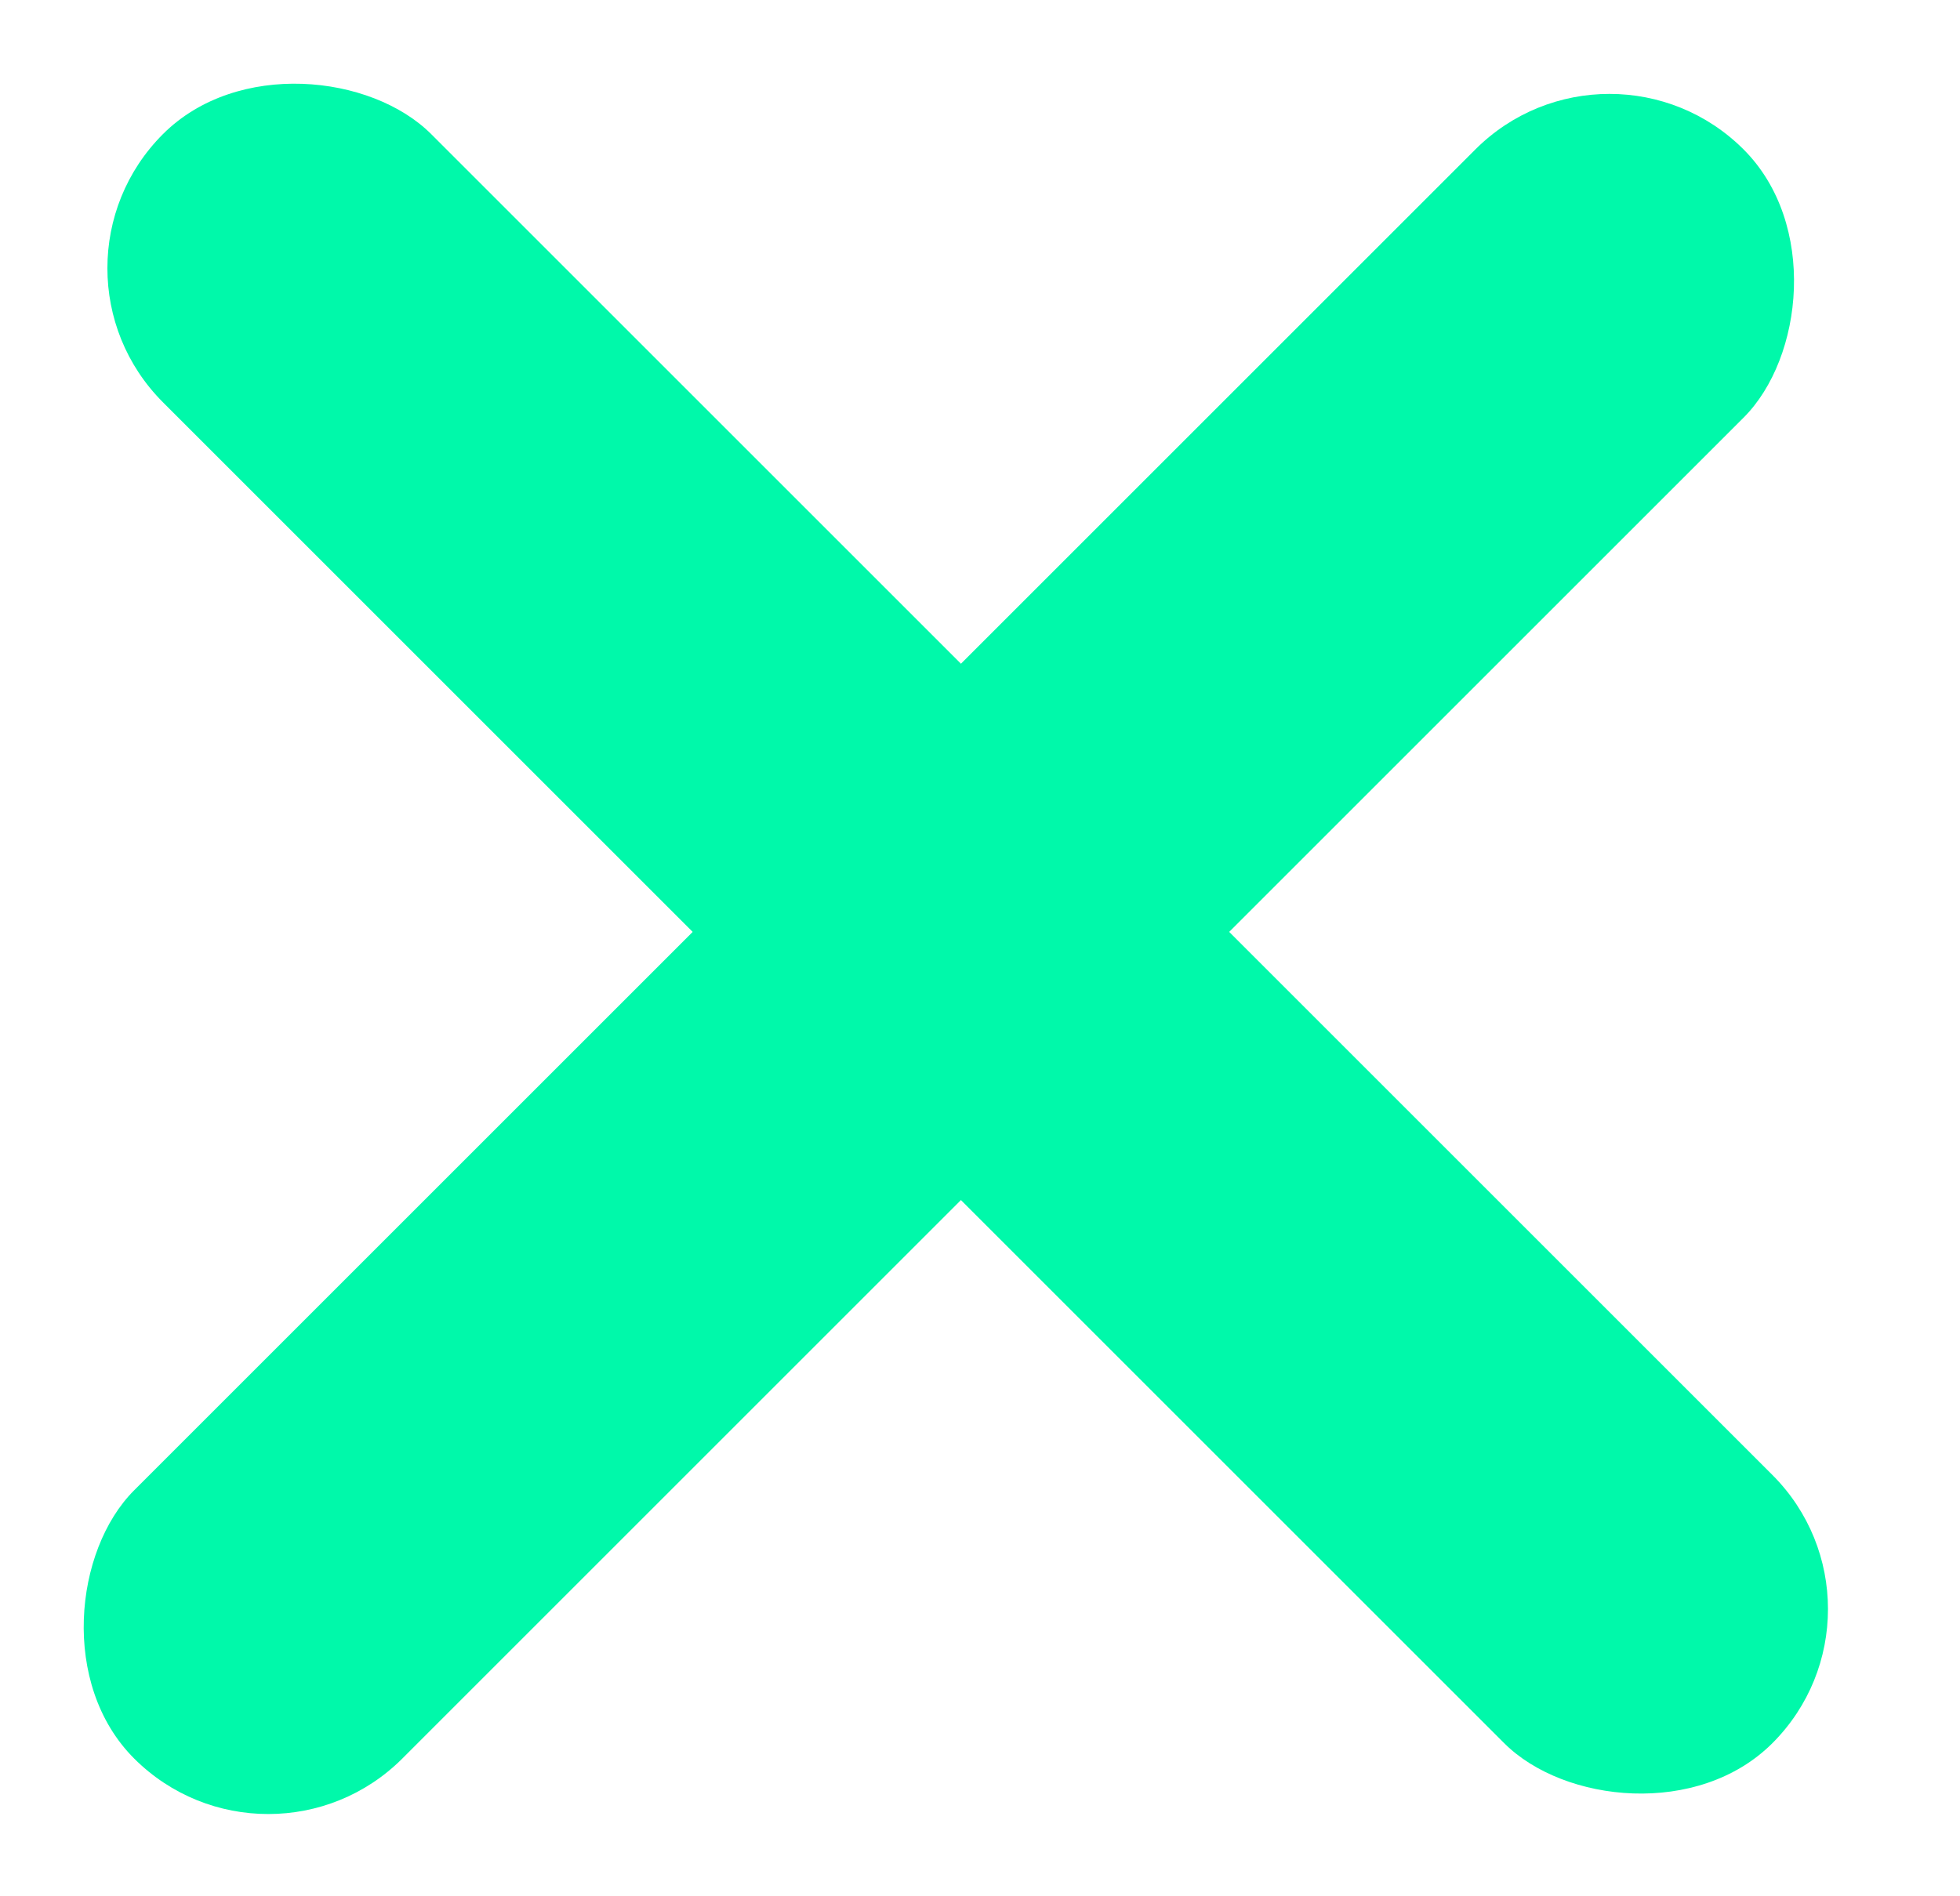 <svg width="31" height="30" viewBox="0 0 31 30" fill="none" xmlns="http://www.w3.org/2000/svg">
<rect x="25.456" y="0.243" width="6" height="36" rx="3" transform="rotate(45 25.456 0.243)" fill="#00F9AA"/>
<rect x="0.456" y="4.243" width="6" height="36" rx="3" transform="rotate(-45 0.456 4.243)" fill="#00F9AA"/>
</svg>
